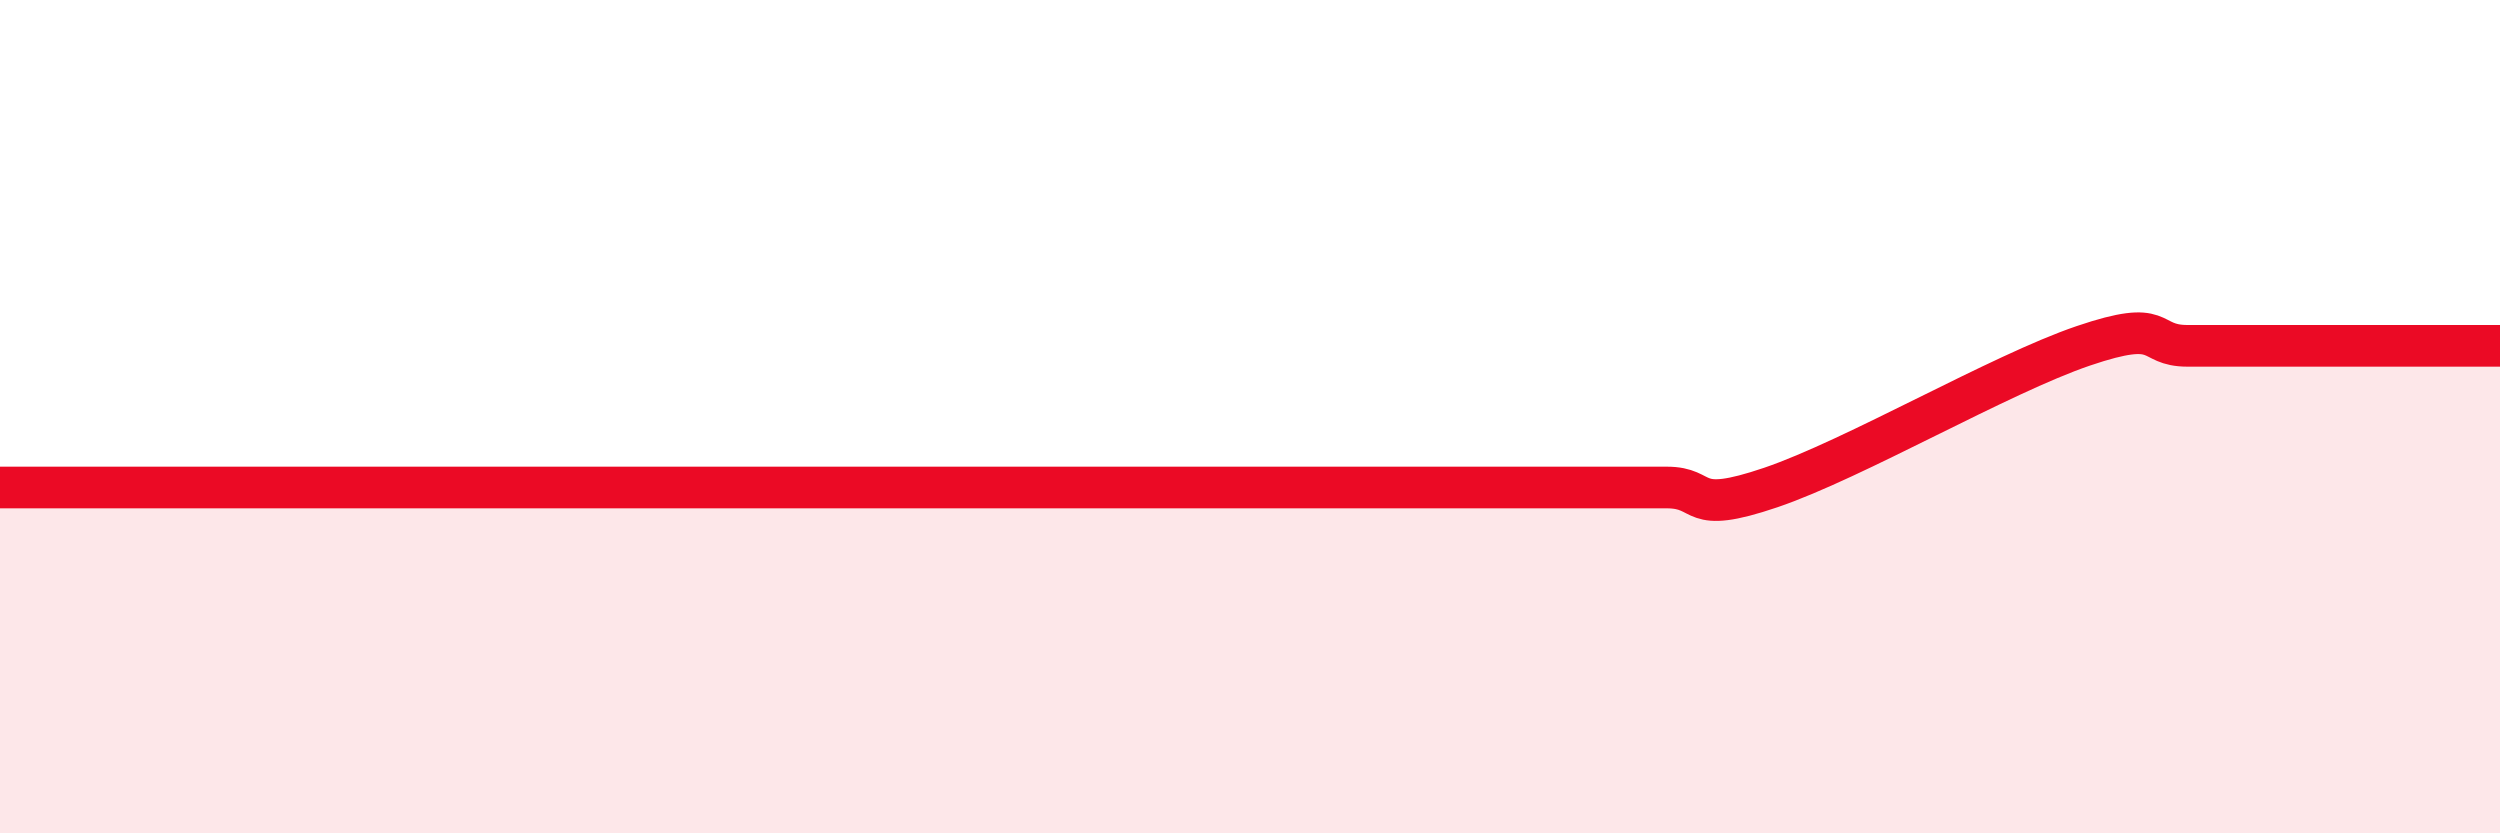 
    <svg width="60" height="20" viewBox="0 0 60 20" xmlns="http://www.w3.org/2000/svg">
      <path
        d="M 0,11.7 C 0.5,11.7 1.5,11.7 2.5,11.7 C 3.5,11.7 4,11.7 5,11.7 C 6,11.7 6.5,11.7 7.5,11.7 C 8.5,11.7 9,11.7 10,11.7 C 11,11.7 11.5,11.7 12.5,11.7 C 13.5,11.7 14,11.7 15,11.7 C 16,11.7 16.5,11.7 17.5,11.7 C 18.5,11.7 19,11.7 20,11.7 C 21,11.7 21.5,11.7 22.5,11.7 C 23.5,11.7 24,11.7 25,11.7 C 26,11.7 26.5,11.7 27.5,11.7 C 28.5,11.7 29,11.7 30,11.7 C 31,11.7 31.5,11.7 32.5,11.7 C 33.5,11.7 34,11.7 35,11.7 C 36,11.7 36.5,11.7 37.5,11.7 C 38.5,11.7 39,11.7 40,11.7 C 41,11.7 40.5,12.38 42.5,11.7 C 44.5,11.02 48,8.98 50,8.3 C 52,7.62 51.5,8.3 52.5,8.3 C 53.5,8.3 53.5,8.3 55,8.3 C 56.5,8.3 59,8.3 60,8.3L60 20L0 20Z"
        fill="#EB0A25"
        opacity="0.1"
        stroke-linecap="round"
        stroke-linejoin="round"
      />
      <path
        d="M 0,11.7 C 0.5,11.7 1.5,11.7 2.5,11.7 C 3.5,11.7 4,11.7 5,11.7 C 6,11.7 6.5,11.7 7.5,11.7 C 8.5,11.7 9,11.7 10,11.7 C 11,11.7 11.5,11.7 12.5,11.7 C 13.5,11.7 14,11.7 15,11.7 C 16,11.7 16.5,11.7 17.5,11.7 C 18.5,11.7 19,11.7 20,11.7 C 21,11.7 21.5,11.7 22.5,11.7 C 23.5,11.7 24,11.7 25,11.7 C 26,11.7 26.5,11.7 27.5,11.7 C 28.5,11.7 29,11.7 30,11.7 C 31,11.7 31.5,11.7 32.5,11.7 C 33.5,11.7 34,11.7 35,11.7 C 36,11.7 36.5,11.7 37.5,11.7 C 38.5,11.7 39,11.7 40,11.7 C 41,11.7 40.5,12.38 42.5,11.7 C 44.5,11.02 48,8.98 50,8.3 C 52,7.62 51.5,8.3 52.5,8.3 C 53.5,8.3 53.5,8.3 55,8.3 C 56.5,8.3 59,8.3 60,8.3"
        stroke="#EB0A25"
        stroke-width="1"
        fill="none"
        stroke-linecap="round"
        stroke-linejoin="round"
      />
    </svg>
  